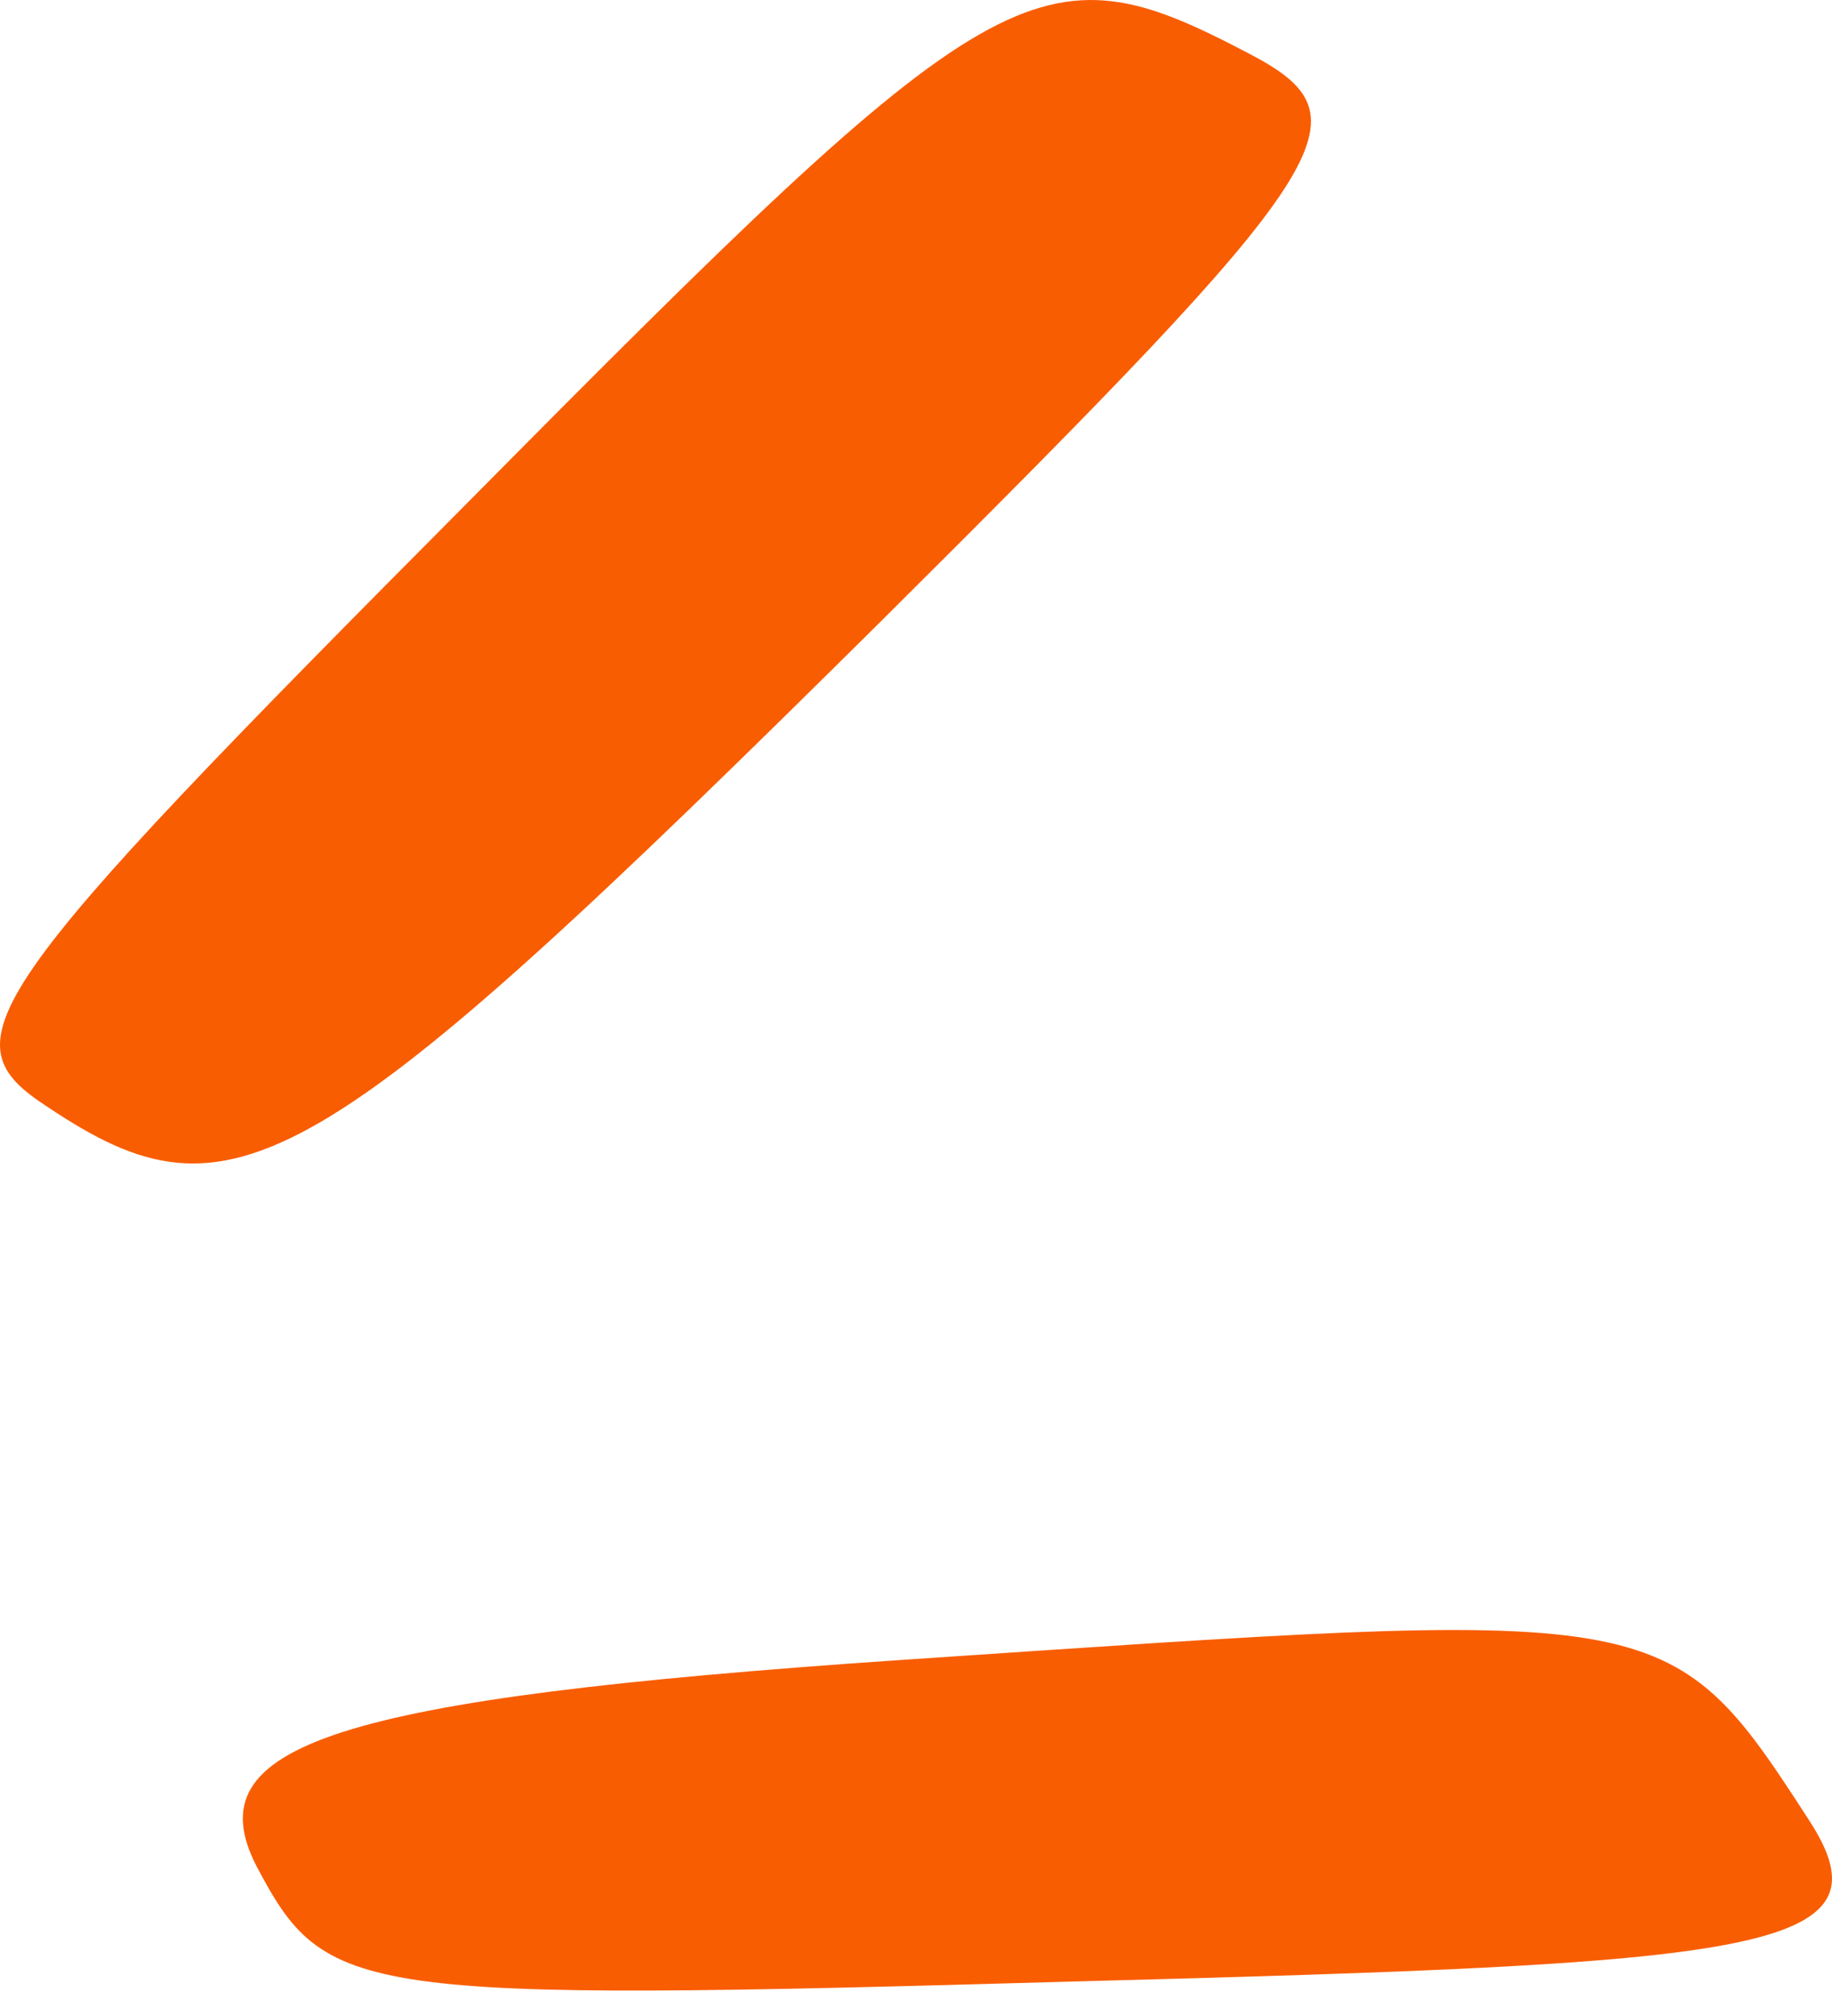 <?xml version="1.0" encoding="UTF-8"?> <svg xmlns="http://www.w3.org/2000/svg" width="60" height="66" viewBox="0 0 60 66" fill="none"><path d="M40.885 1.743C33.983 -1.876 32.72 -1.119 15.381 16.389C-0.864 32.718 -1.789 34.064 1.577 36.252C7.638 40.293 10.247 38.778 28.848 20.344C43.999 5.278 44.925 3.847 40.885 1.743Z" fill="#F95D01"></path><path d="M59.234 59.568C54.604 52.413 54.52 52.666 29.438 54.349C10.92 55.612 6.375 57.127 8.395 61.083C10.668 65.376 11.509 65.544 35.161 64.871C57.55 64.281 62.096 63.945 59.234 59.568Z" fill="#F95D01"></path></svg> 